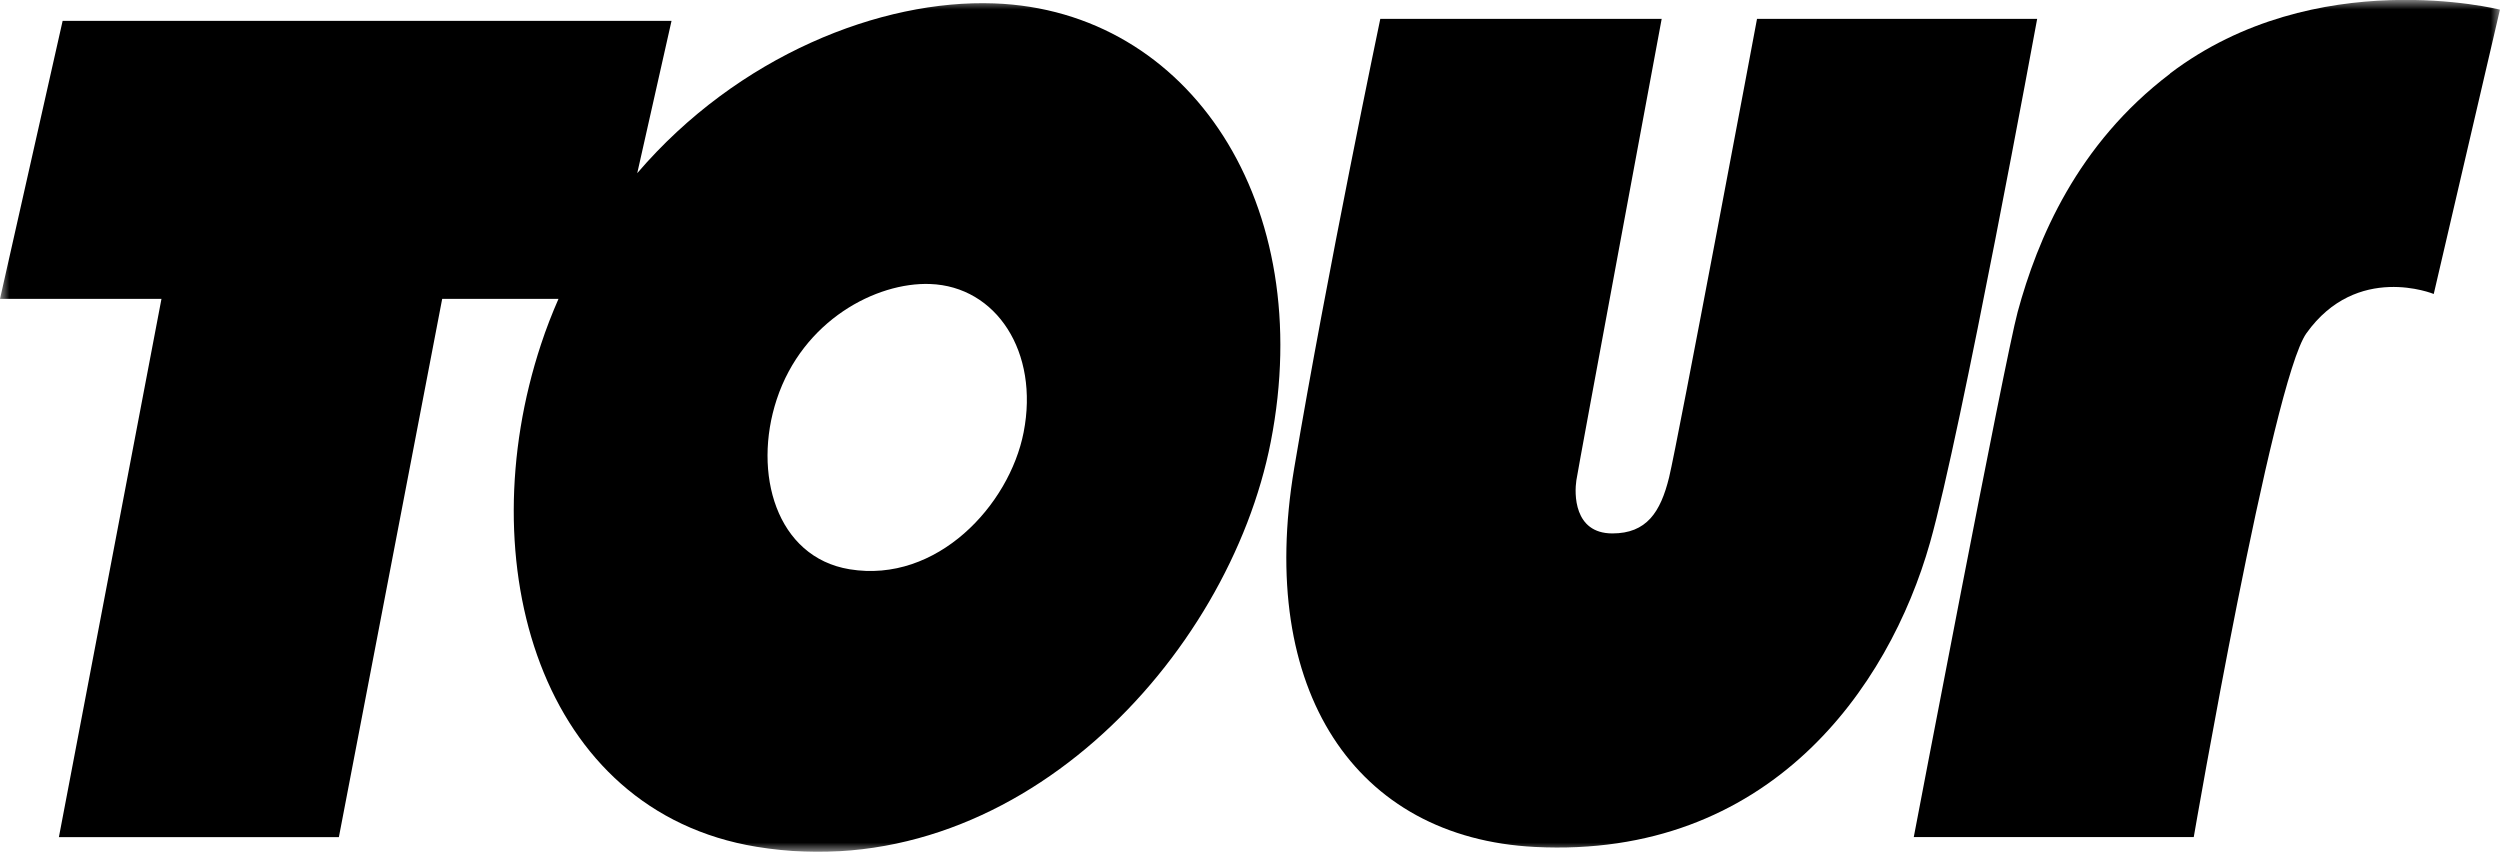 <svg xmlns="http://www.w3.org/2000/svg" fill="none" viewBox="0 0 135 46" height="46" width="135">
<g clip-path="url(#clip0_5956_891)">
<mask height="46" width="135" y="0" x="0" maskUnits="userSpaceOnUse" style="mask-type:luminance" id="mask0_5956_891">
<path fill="white" d="M135 0H0V46H135V0Z"></path>
</mask>
<g mask="url(#mask0_5956_891)">
<path fill="black" d="M55.276 23.345C54.508 27.28 50.6 31.517 45.879 30.741C41.917 30.088 40.628 25.55 41.944 21.564C43.359 17.291 47.325 15.231 50.222 15.336C53.802 15.464 56.125 19.007 55.276 23.345ZM53.686 0.183C47.572 -0.041 39.851 3 34.411 9.351L36.262 1.128H3.382L0 16.14H8.719L3.18 45.206H18.299L23.878 16.14H30.158C29.812 16.93 29.493 17.747 29.214 18.596C25.32 30.381 29.138 43.799 40.848 45.726C54.795 48.018 66.352 35.49 68.621 23.861C71.132 11.035 64.268 0.566 53.686 0.183Z"></path>
<path fill="black" d="M117.187 3.977C112.166 7.785 110.023 12.912 108.954 16.843C108.276 19.336 103.344 45.201 103.344 45.201H118.463C118.463 45.201 122.699 20.587 124.545 17.998C127.276 14.168 131.422 15.875 131.422 15.875L134.997 0.521C134.997 0.521 125.052 -1.995 117.183 3.968"></path>
<path fill="black" d="M110.003 1.018H94.879C94.879 1.018 90.594 23.884 90.131 25.778C89.668 27.669 88.909 28.805 87.068 28.805C84.966 28.805 85.019 26.628 85.123 25.943C85.217 25.294 89.731 1.018 89.731 1.018H74.536C74.536 1.018 71.665 14.715 69.887 25.281C67.861 37.311 73.206 45.242 82.881 45.735C95.512 46.379 101.989 37.179 104.222 29.299C105.906 23.358 110.007 1.018 110.007 1.018"></path>
</g>
</g>
<defs>
<clipPath id="clip0_5956_891">
<rect fill="white" height="46" width="135"></rect>
</clipPath>
</defs>
</svg>
